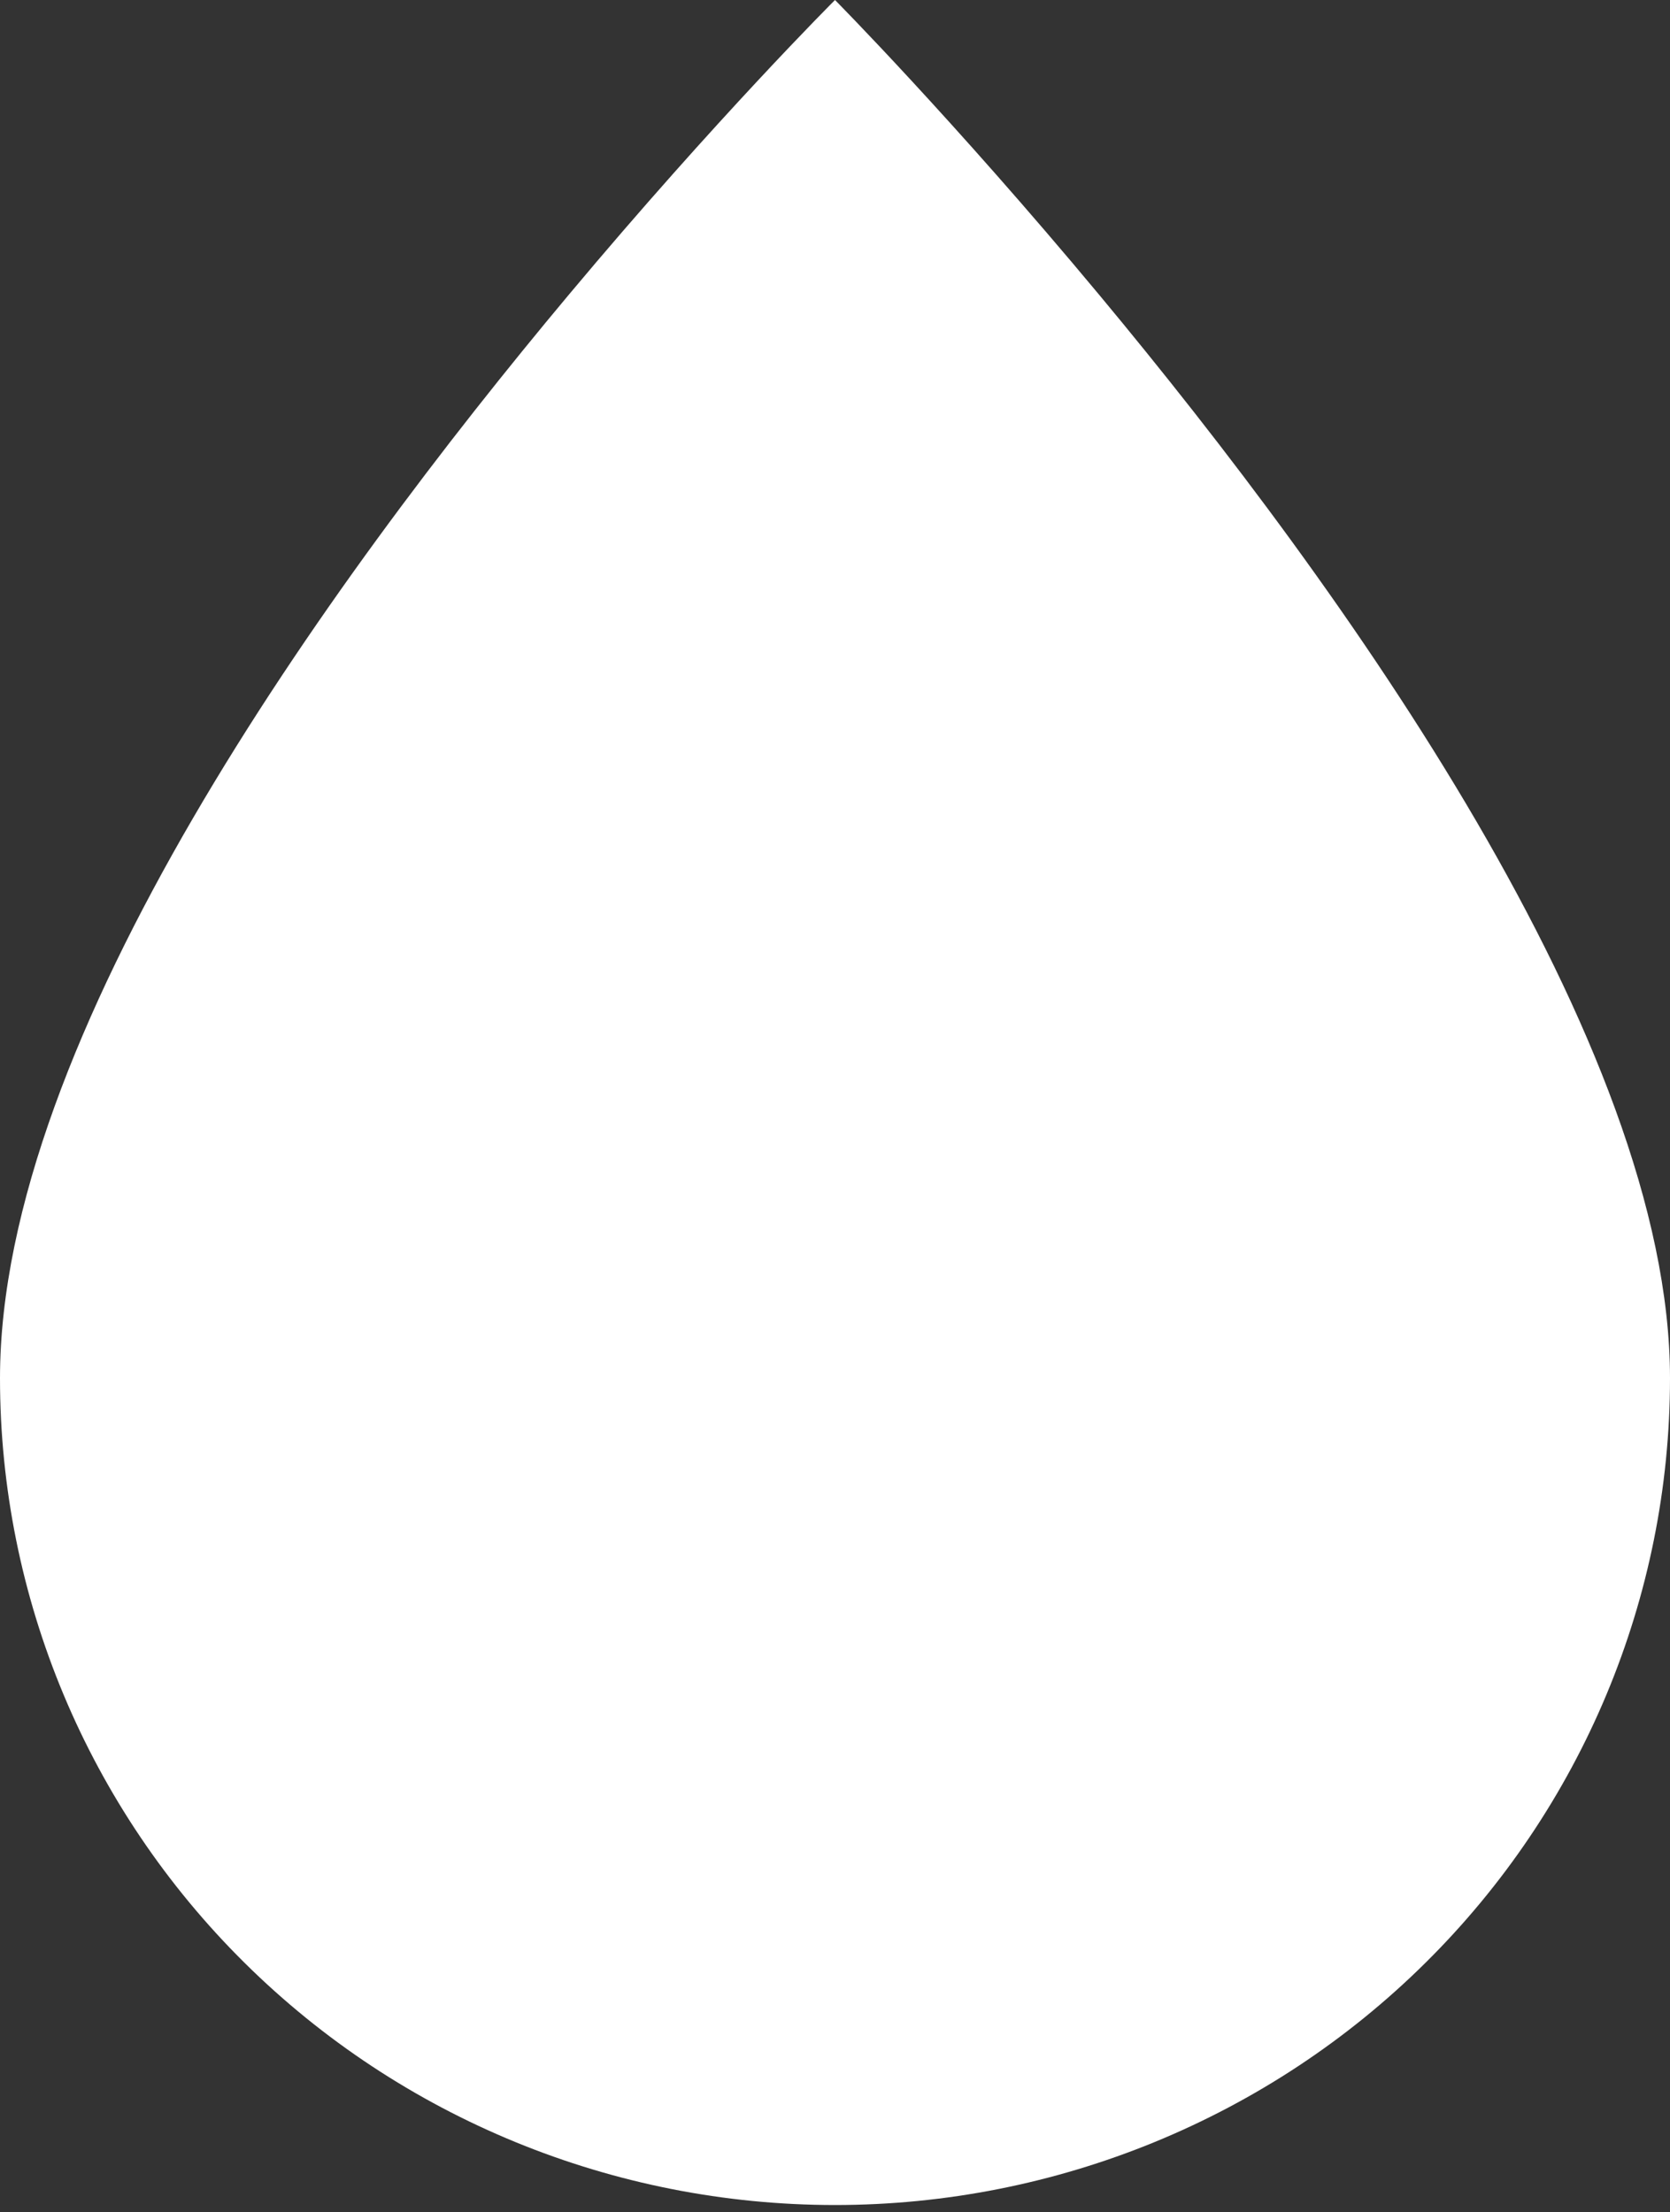 <?xml version="1.0" encoding="UTF-8"?> <svg xmlns="http://www.w3.org/2000/svg" width="40" height="53" viewBox="0 0 40 53" fill="none"><rect x="0" y="0" width="40" height="53" fill="#333333" stroke="none"/> <path fill-rule="evenodd" clip-rule="evenodd" d="M13.632 7.051C7.778 14.047 0 24.873 0 33.016C0 38.27 2.107 43.309 5.858 47.023C9.608 50.738 14.696 52.825 20 52.825C25.304 52.825 30.392 50.738 34.142 47.023C37.893 43.309 40 38.27 40 33.016C40 25.004 32.197 14.119 26.338 7.075C22.818 2.845 20 0 20 0C20 0 17.166 2.827 13.632 7.051Z" fill="white"></path> </svg> 